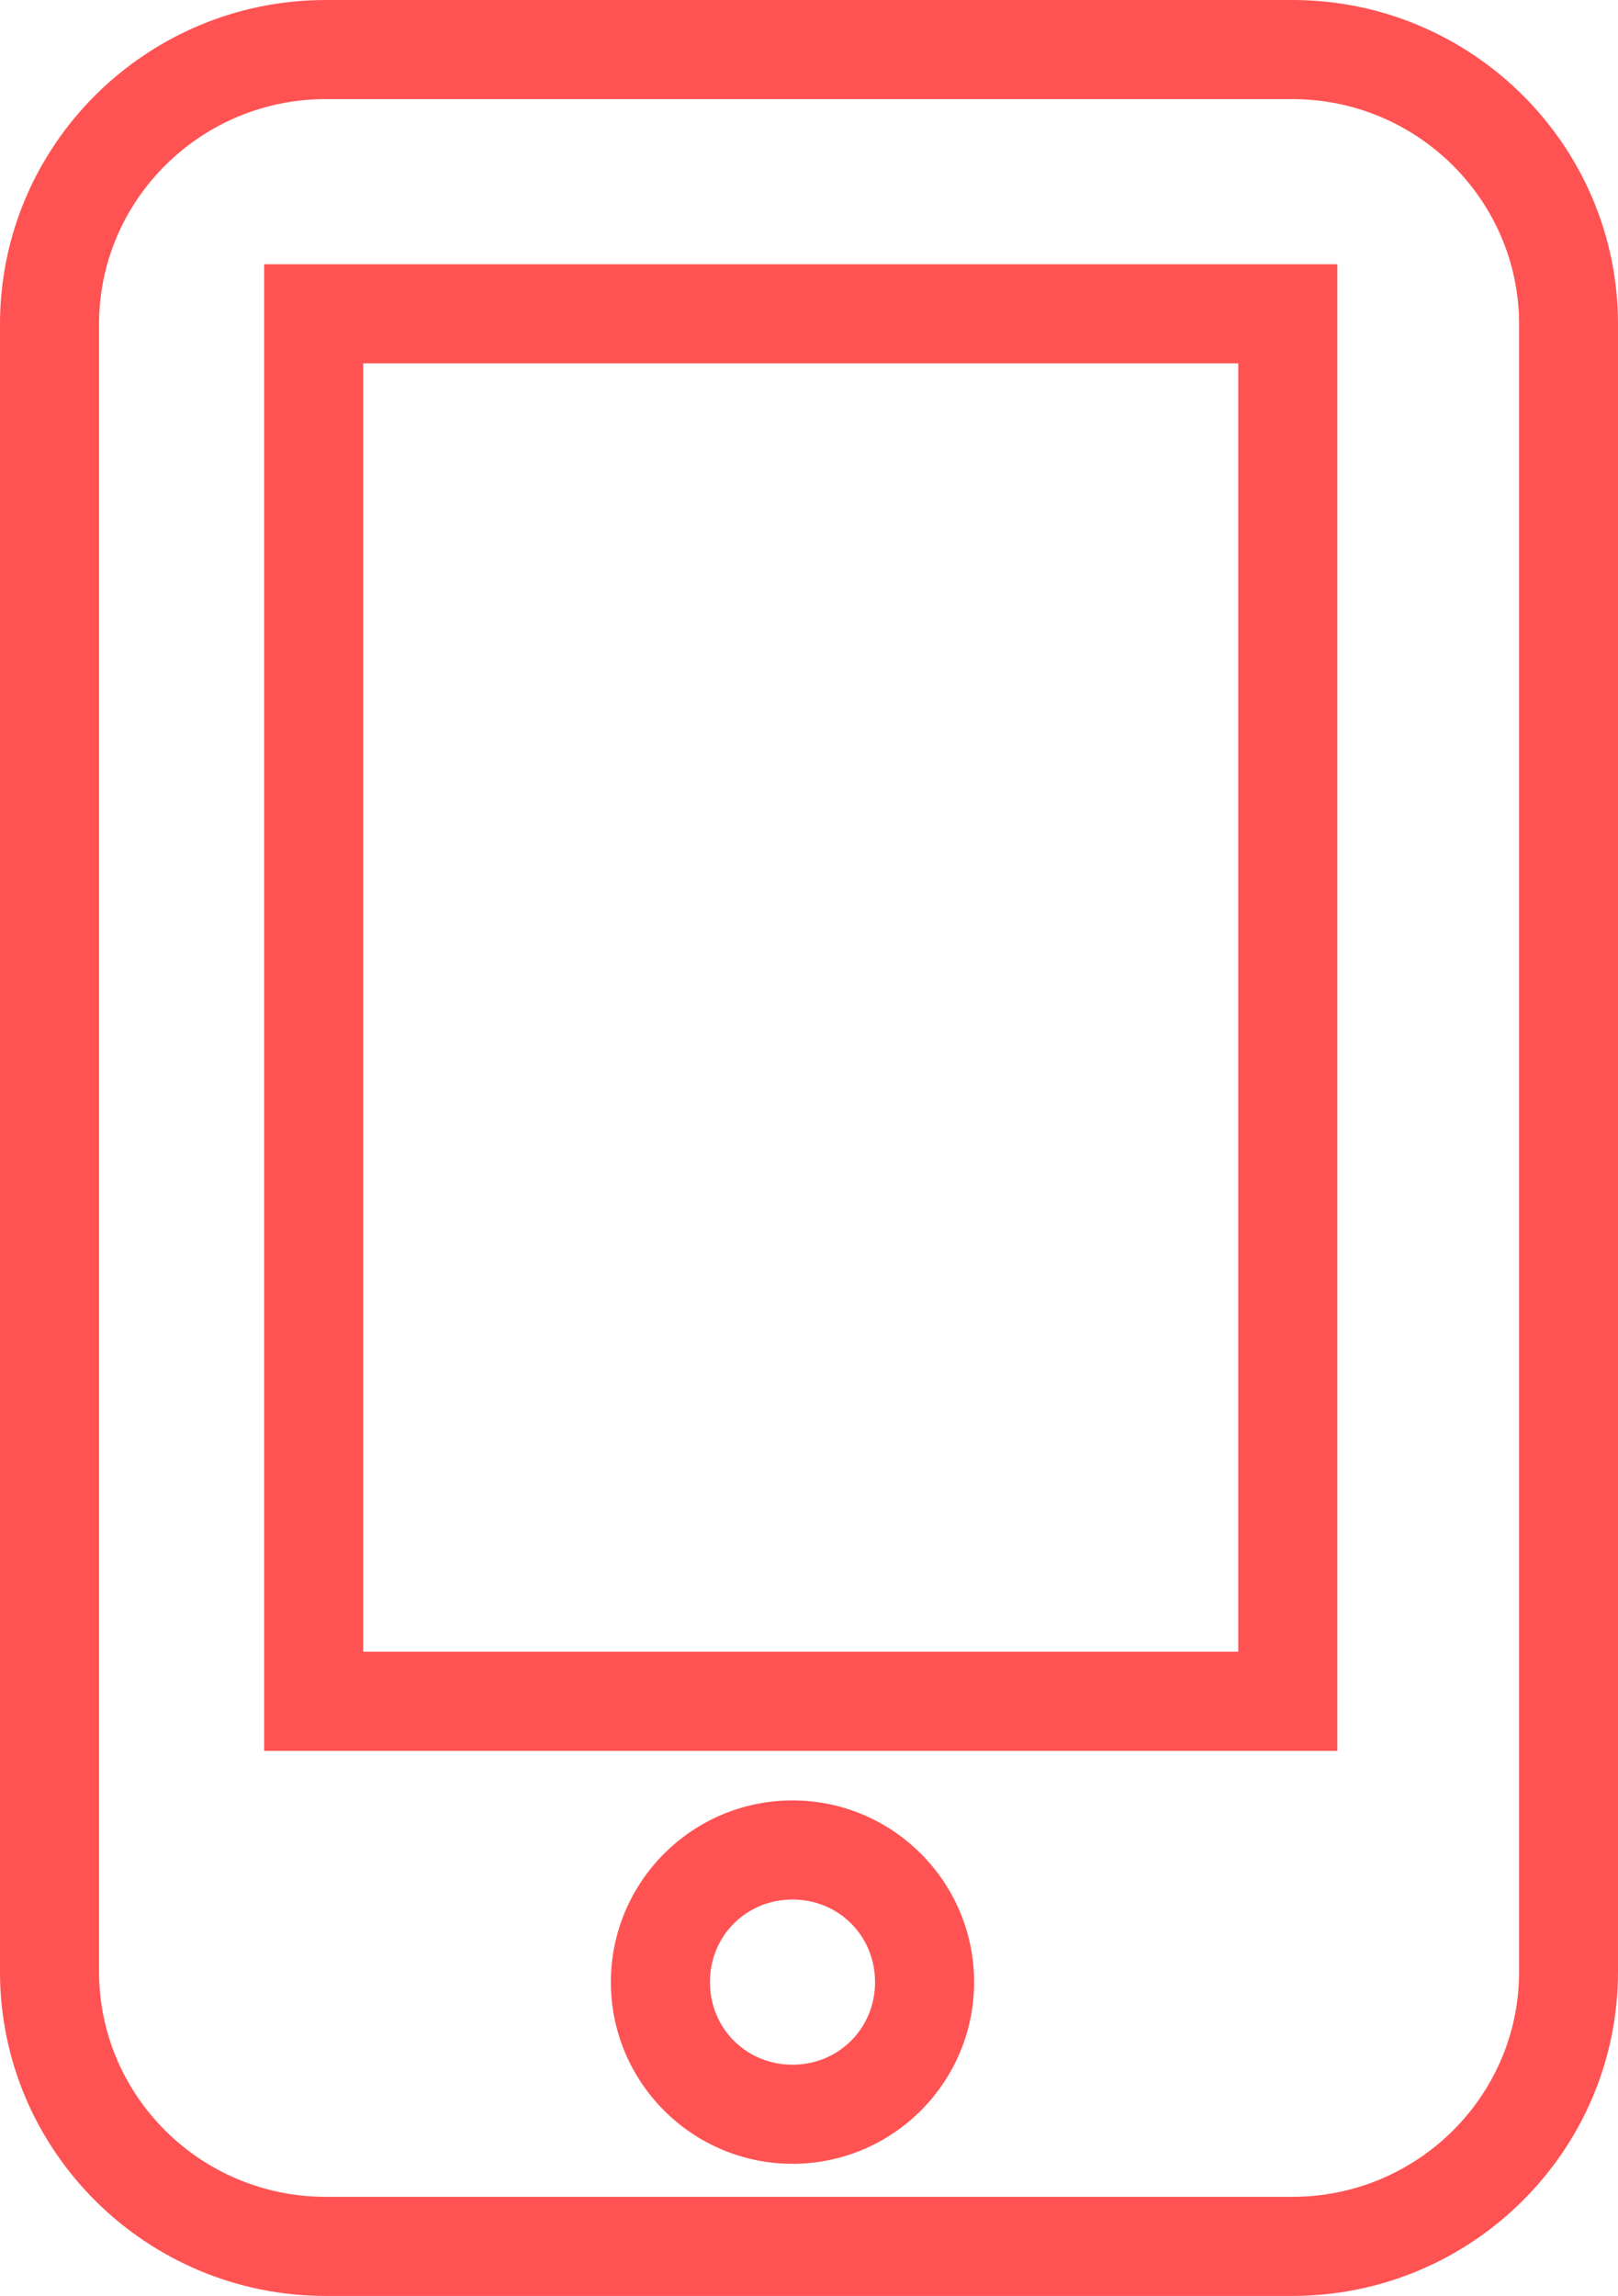 <svg xmlns="http://www.w3.org/2000/svg" xmlns:xlink="http://www.w3.org/1999/xlink" id="Layer_1" x="0px" y="0px" viewBox="0 0 98 139" style="enable-background:new 0 0 98 139;" xml:space="preserve"><style type="text/css">	.st0{fill:#FF5353;}</style><g id="Desktop">	<g id="Home" transform="translate(-921, -8471)">		<g id="Section_9" transform="translate(0, 8184)">			<g id="mobile-screen-solid" transform="translate(924, 290)">				<g id="Shape">					<path class="st0" d="M75.27,136H16.73C5.85,136-3,127.2-3,116.38V16.62C-3,5.8,5.85-3,16.73-3h58.55C86.15-3,95,5.8,95,16.62      v99.75C95,127.2,86.15,136,75.27,136z M16.73,3C9.16,3,3,9.11,3,16.62v99.75C3,123.89,9.16,130,16.73,130h58.55      c7.57,0,13.73-6.11,13.73-13.62V16.62C89,9.11,82.84,3,75.27,3H16.73z M45,128c-6.07,0-11-4.93-11-11s4.93-11,11-11      s11,4.93,11,11S51.07,128,45,128z M45,112c-2.8,0-5,2.2-5,5s2.2,5,5,5s5-2.2,5-5S47.8,112,45,112z M78,103H13V13h65V103z       M19,97h53V19H19V97z"></path>				</g>			</g>		</g>	</g></g></svg>